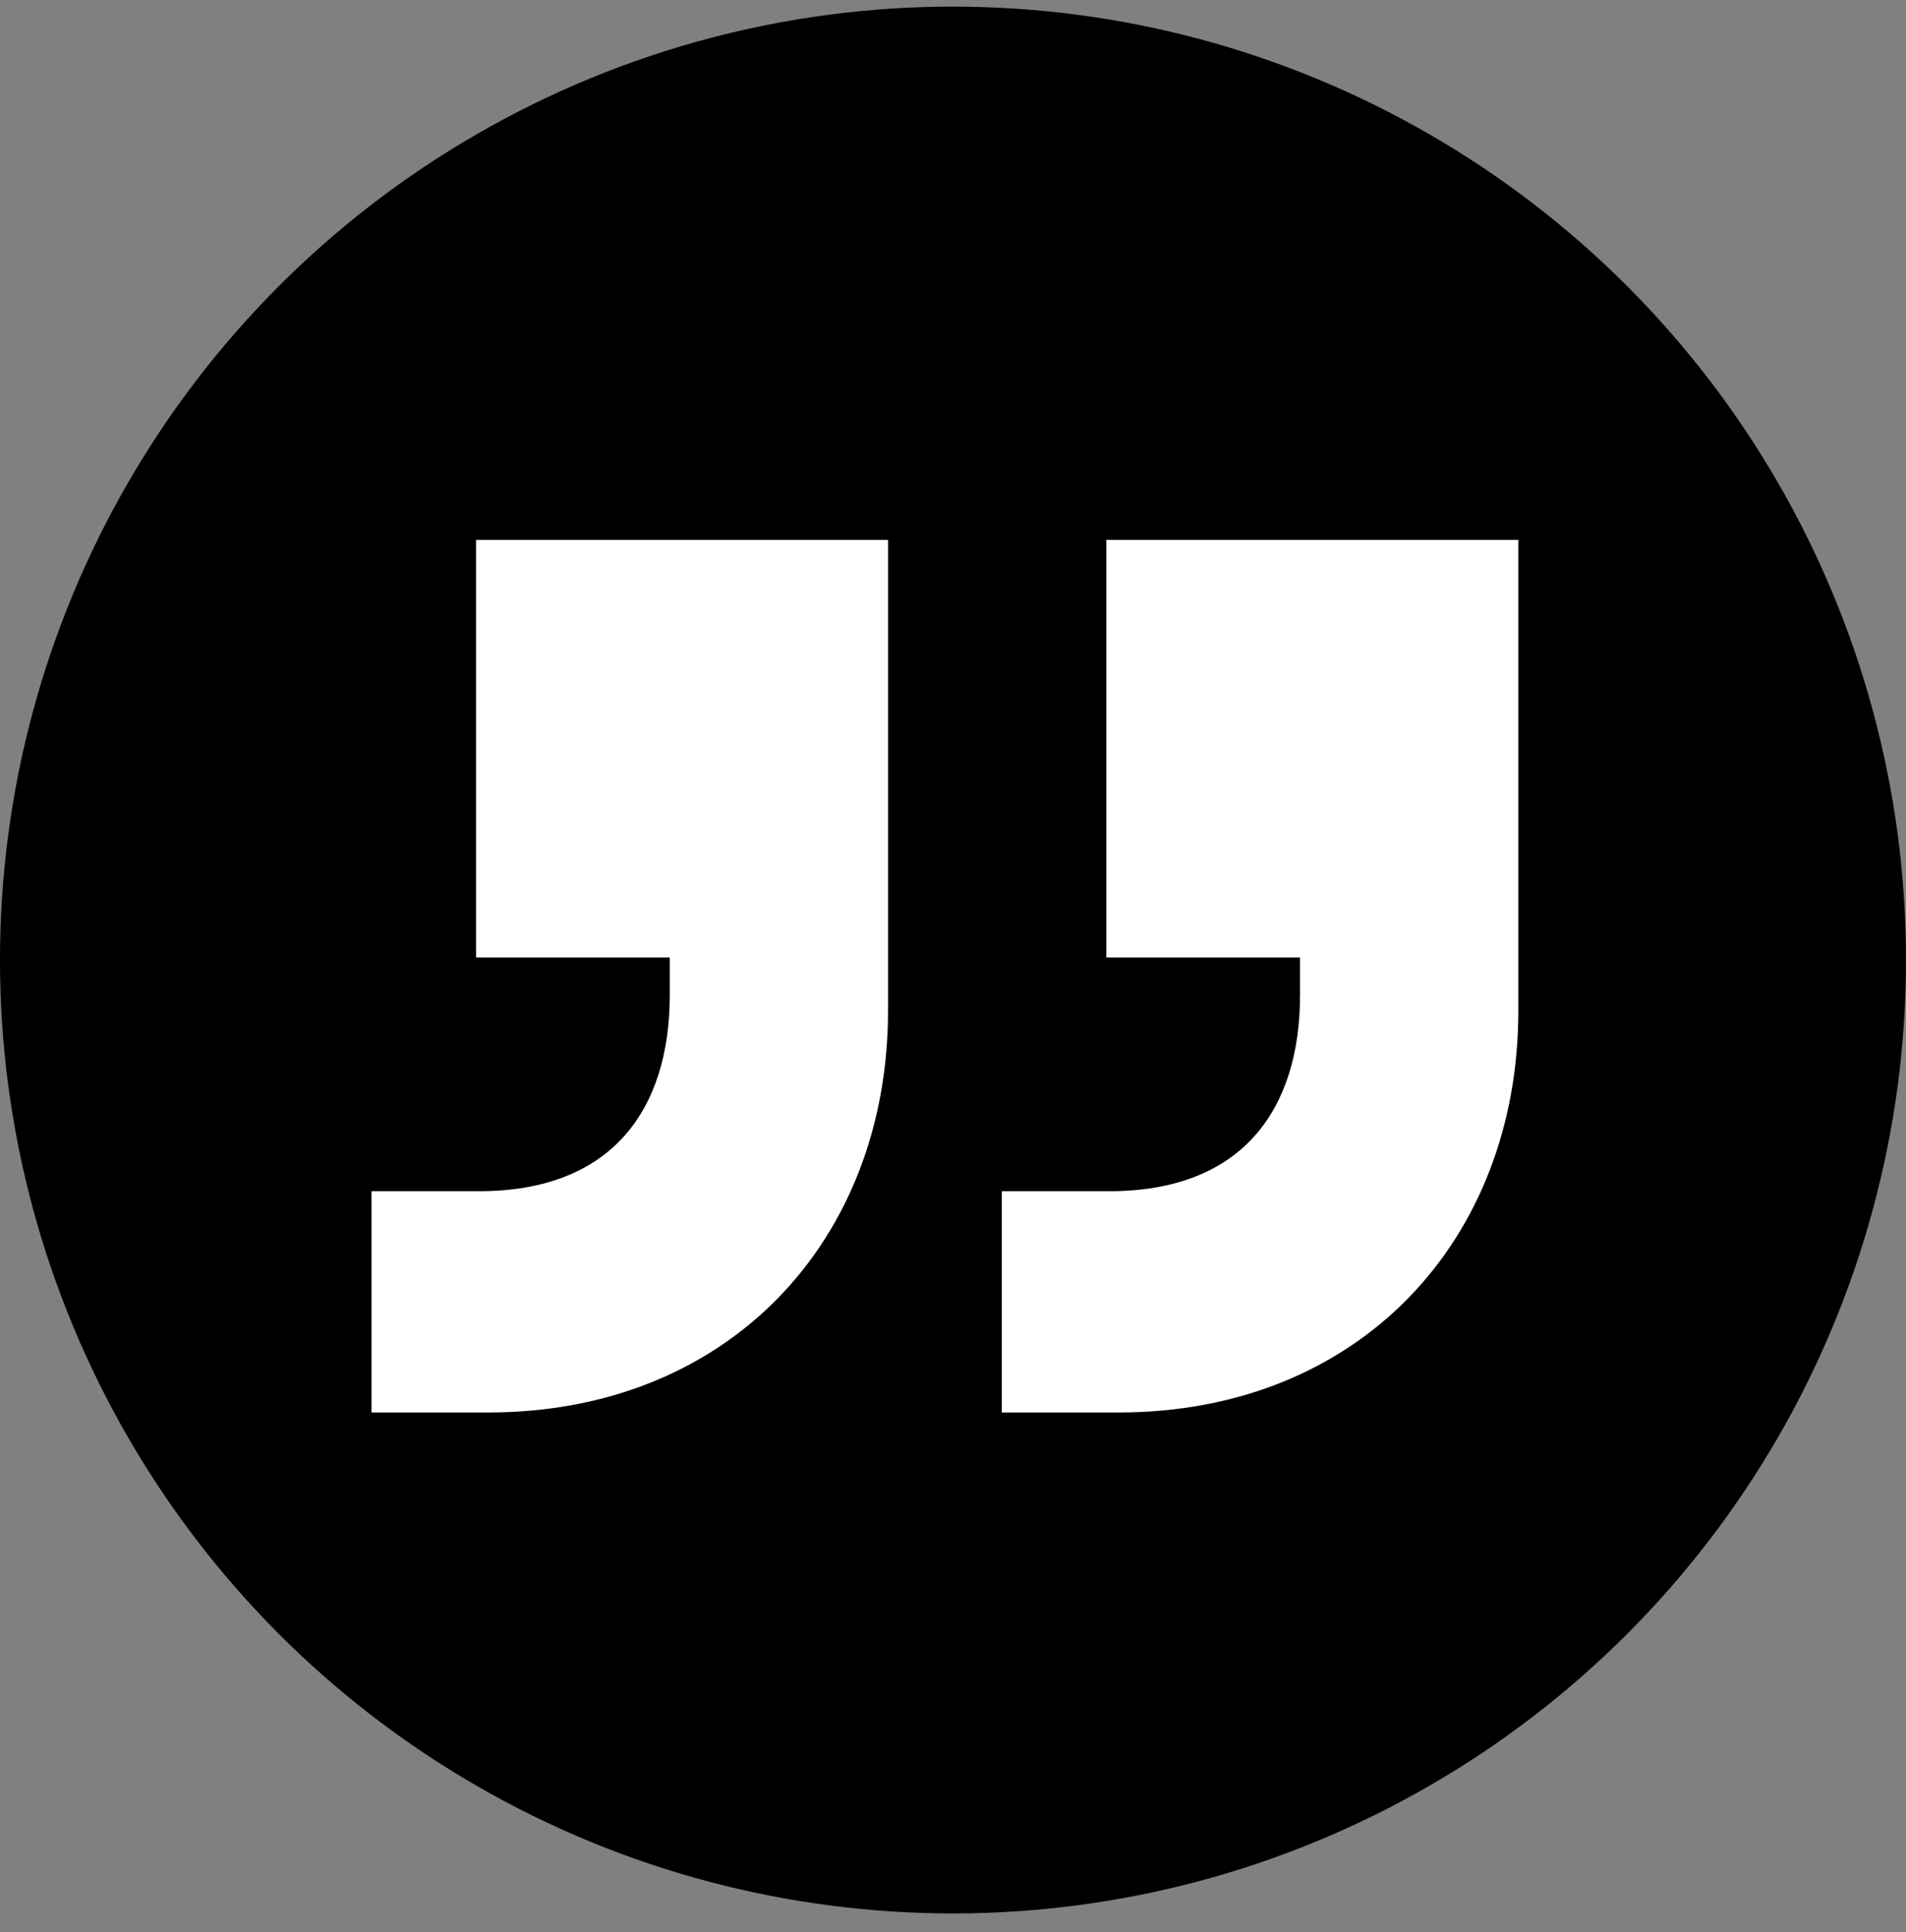 <svg width="75" height="76" viewBox="0 0 75 76" fill="none" xmlns="http://www.w3.org/2000/svg">
<rect x="0" y="0" width="75" height="76" fill="#808080" stroke="none"/>
<circle cx="37.5" cy="37.76" r="37.5" fill="black"/>
<path d="M19.216 55.556C28.653 55.556 34.944 48.815 34.944 39.744V21.234H18.733V37.66H26.355V39.131C26.355 43.666 24.056 46.853 18.854 46.853H14.619V55.556H19.216ZM44.018 55.556C53.455 55.556 59.746 48.815 59.746 39.744V21.234H43.534V37.66H51.156V39.131C51.156 43.666 48.858 46.853 43.655 46.853H39.421V55.556H44.018Z" fill="white"/>
</svg>
